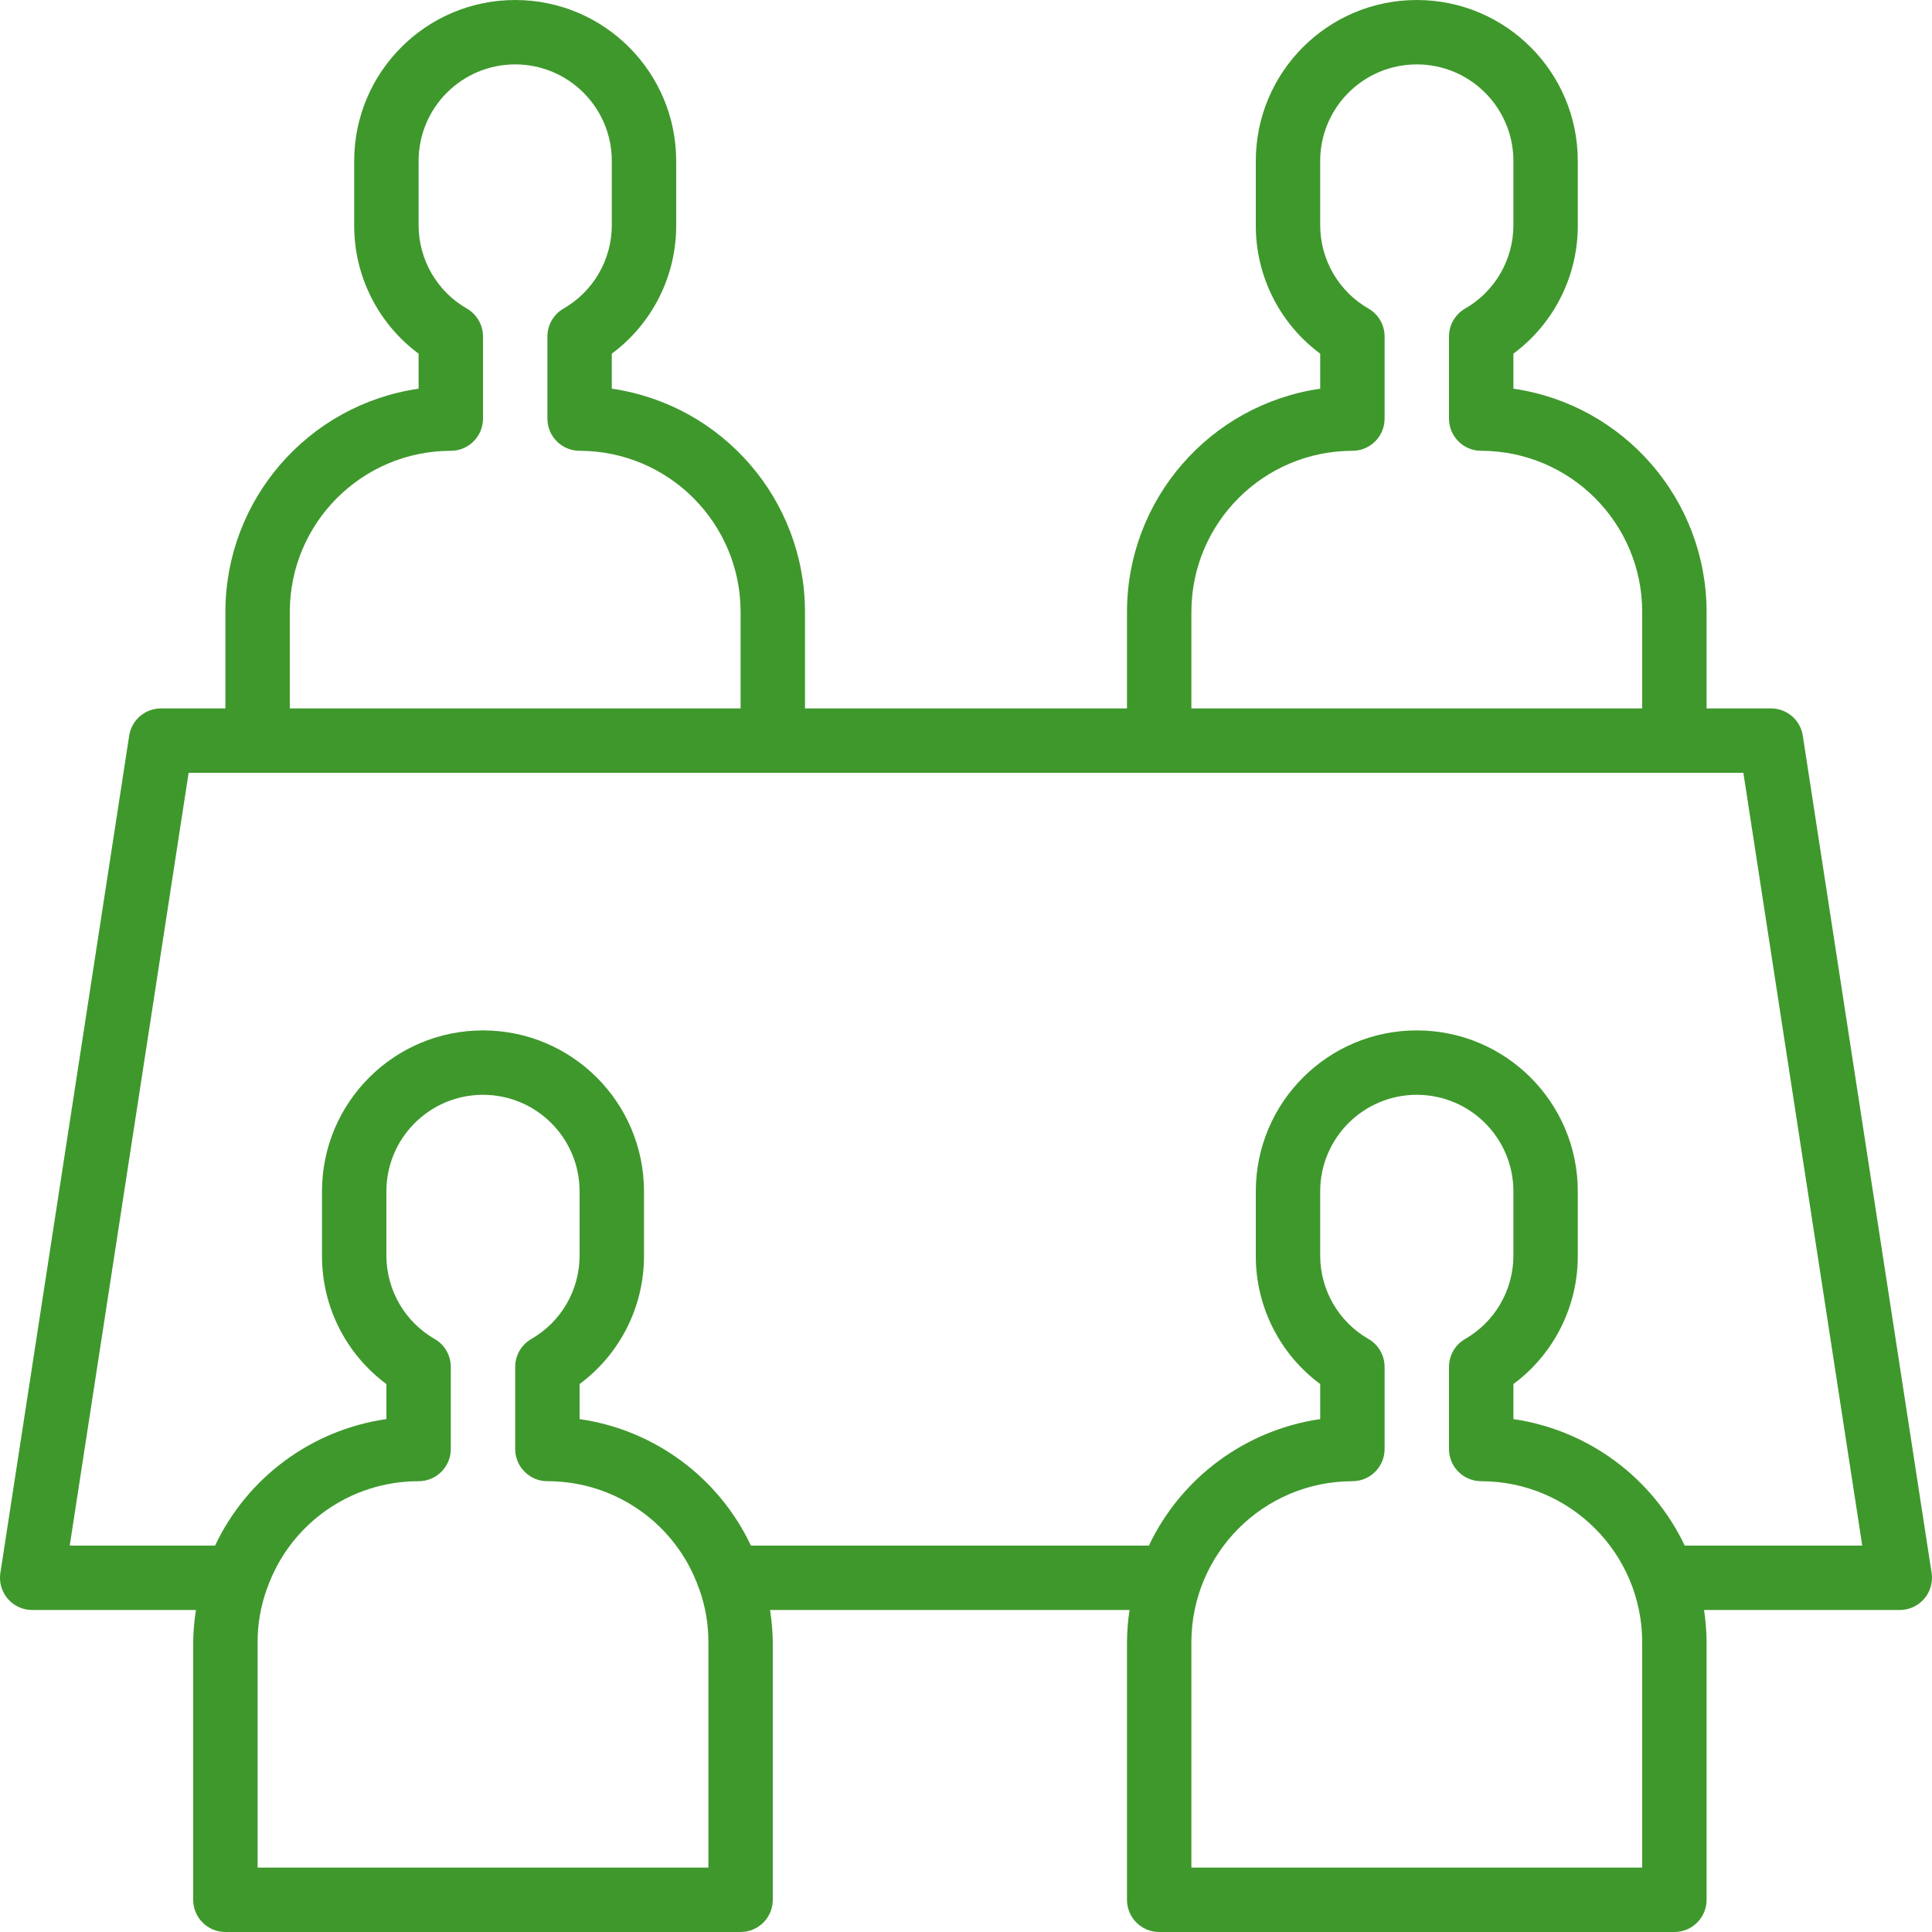 <svg fill="#3f982c" xmlns="http://www.w3.org/2000/svg" height="512pt" viewBox="0 0 512 512.001" width="512pt"><path d="m477.762 194.969c-.637-4.16-4.219-7.234-8.43-7.234h-17.066v-25.602c-.035-29.68-21.828-54.848-51.199-59.129v-9.281c10.762-7.977 17.098-20.594 17.066-33.988v-17.066c0-23.566-19.102-42.668-42.668-42.668-23.562 0-42.664 19.102-42.664 42.668v17.066c-.031 13.395 6.301 26.012 17.066 33.988v9.281c-29.371 4.281-51.164 29.449-51.203 59.129v25.602h-85.332v-25.602c-.035-29.68-21.828-54.848-51.199-59.129v-9.281c10.762-7.977 17.098-20.594 17.066-33.988v-17.066c0-23.566-19.102-42.668-42.668-42.668-23.562 0-42.664 19.102-42.664 42.668v17.066c-.031 13.395 6.301 26.012 17.066 33.988v9.281c-29.371 4.281-51.164 29.449-51.199 59.129v25.602h-17.07c-4.211 0-7.789 3.074-8.43 7.234l-34.133 221.867c-.719 4.66 2.477 9.016 7.137 9.73.43.066.859.102 1.293.102h43.402c-.449 2.824-.695 5.676-.734 8.531v68.27c0 4.711 3.82 8.531 8.535 8.531h136.531c4.715 0 8.535-3.82 8.535-8.531v-68.27c-.039-2.855-.285-5.711-.734-8.531h95.273c-.434 2.824-.656 5.676-.676 8.531v68.27c0 4.711 3.824 8.531 8.535 8.531h136.535c4.711 0 8.531-3.82 8.531-8.531v-68.27c-.016-2.855-.242-5.707-.672-8.531h51.871c4.715-.004 8.531-3.824 8.531-8.539 0-.434-.035-.863-.098-1.293zm-162.031-32.836c.031-23.551 19.117-42.637 42.668-42.664 4.715 0 8.535-3.824 8.535-8.535v-21.762c0-3.023-1.602-5.82-4.207-7.355-7.934-4.527-12.84-12.949-12.863-22.082v-17.066c0-14.141 11.465-25.602 25.602-25.602 14.137 0 25.602 11.461 25.602 25.602v17.066c-.023 9.133-4.93 17.555-12.863 22.082-2.605 1.535-4.207 4.332-4.207 7.355v21.762c0 4.711 3.824 8.531 8.535 8.531 23.551.031 42.641 19.117 42.668 42.668v25.602h-119.469zm-238.93 0c.027-23.551 19.113-42.637 42.664-42.664 4.715 0 8.535-3.824 8.535-8.535v-21.762c0-3.023-1.602-5.82-4.207-7.355-7.934-4.527-12.836-12.949-12.859-22.082v-17.066c0-14.141 11.461-25.602 25.598-25.602 14.141 0 25.602 11.461 25.602 25.602v17.066c-.023 9.133-4.93 17.555-12.859 22.082-2.609 1.535-4.207 4.332-4.207 7.355v21.762c0 4.711 3.82 8.531 8.531 8.531 23.555.031 42.641 19.117 42.668 42.668v25.602h-119.469v-25.602zm110.93 332.801h-119.465v-59.734c-.008-4.82.824-9.605 2.465-14.141l.062-.117c5.984-17.039 22.082-28.43 40.141-28.406 4.711 0 8.531-3.82 8.531-8.535v-21.762c0-3.023-1.598-5.82-4.207-7.355-7.93-4.527-12.836-12.949-12.859-22.082v-17.066c0-14.141 11.461-25.602 25.602-25.602 14.137 0 25.598 11.461 25.598 25.602v17.066c-.023 9.133-4.926 17.555-12.859 22.082-2.605 1.535-4.207 4.332-4.207 7.355v21.762c0 4.715 3.82 8.535 8.535 8.535 18.059-.031 34.168 11.359 40.156 28.398l.059.117c1.637 4.539 2.465 9.328 2.449 14.148zm247.469 0h-119.469v-59.734c.031-23.551 19.117-42.637 42.668-42.664 4.715 0 8.535-3.82 8.535-8.535v-21.762c0-3.023-1.602-5.82-4.207-7.355-7.934-4.527-12.84-12.949-12.863-22.082v-17.066c0-14.141 11.465-25.602 25.602-25.602 14.137 0 25.602 11.461 25.602 25.602v17.066c-.023 9.133-4.93 17.555-12.863 22.082-2.605 1.535-4.207 4.332-4.207 7.355v21.762c0 4.715 3.824 8.535 8.535 8.535 23.551.027 42.641 19.113 42.668 42.664zm11.273-85.332c-8.59-18.059-25.621-30.637-45.406-33.527v-9.285c10.762-7.977 17.098-20.594 17.066-33.988v-17.066c0-23.566-19.102-42.668-42.668-42.668-23.562 0-42.664 19.102-42.664 42.668v17.066c-.031 13.398 6.301 26.012 17.066 33.988v9.285c-19.785 2.891-36.82 15.469-45.406 33.527h-105.457c-8.547-18.09-25.602-30.68-45.406-33.527v-9.285c10.766-7.977 17.098-20.594 17.066-33.988v-17.066c0-23.566-19.102-42.668-42.664-42.668-23.566 0-42.668 19.102-42.668 42.668v17.066c-.031 13.398 6.305 26.012 17.066 33.988v9.285c-19.801 2.848-36.855 15.438-45.406 33.527h-38.512l31.508-204.801h412.023l31.504 204.801zm0 0"></path></svg>